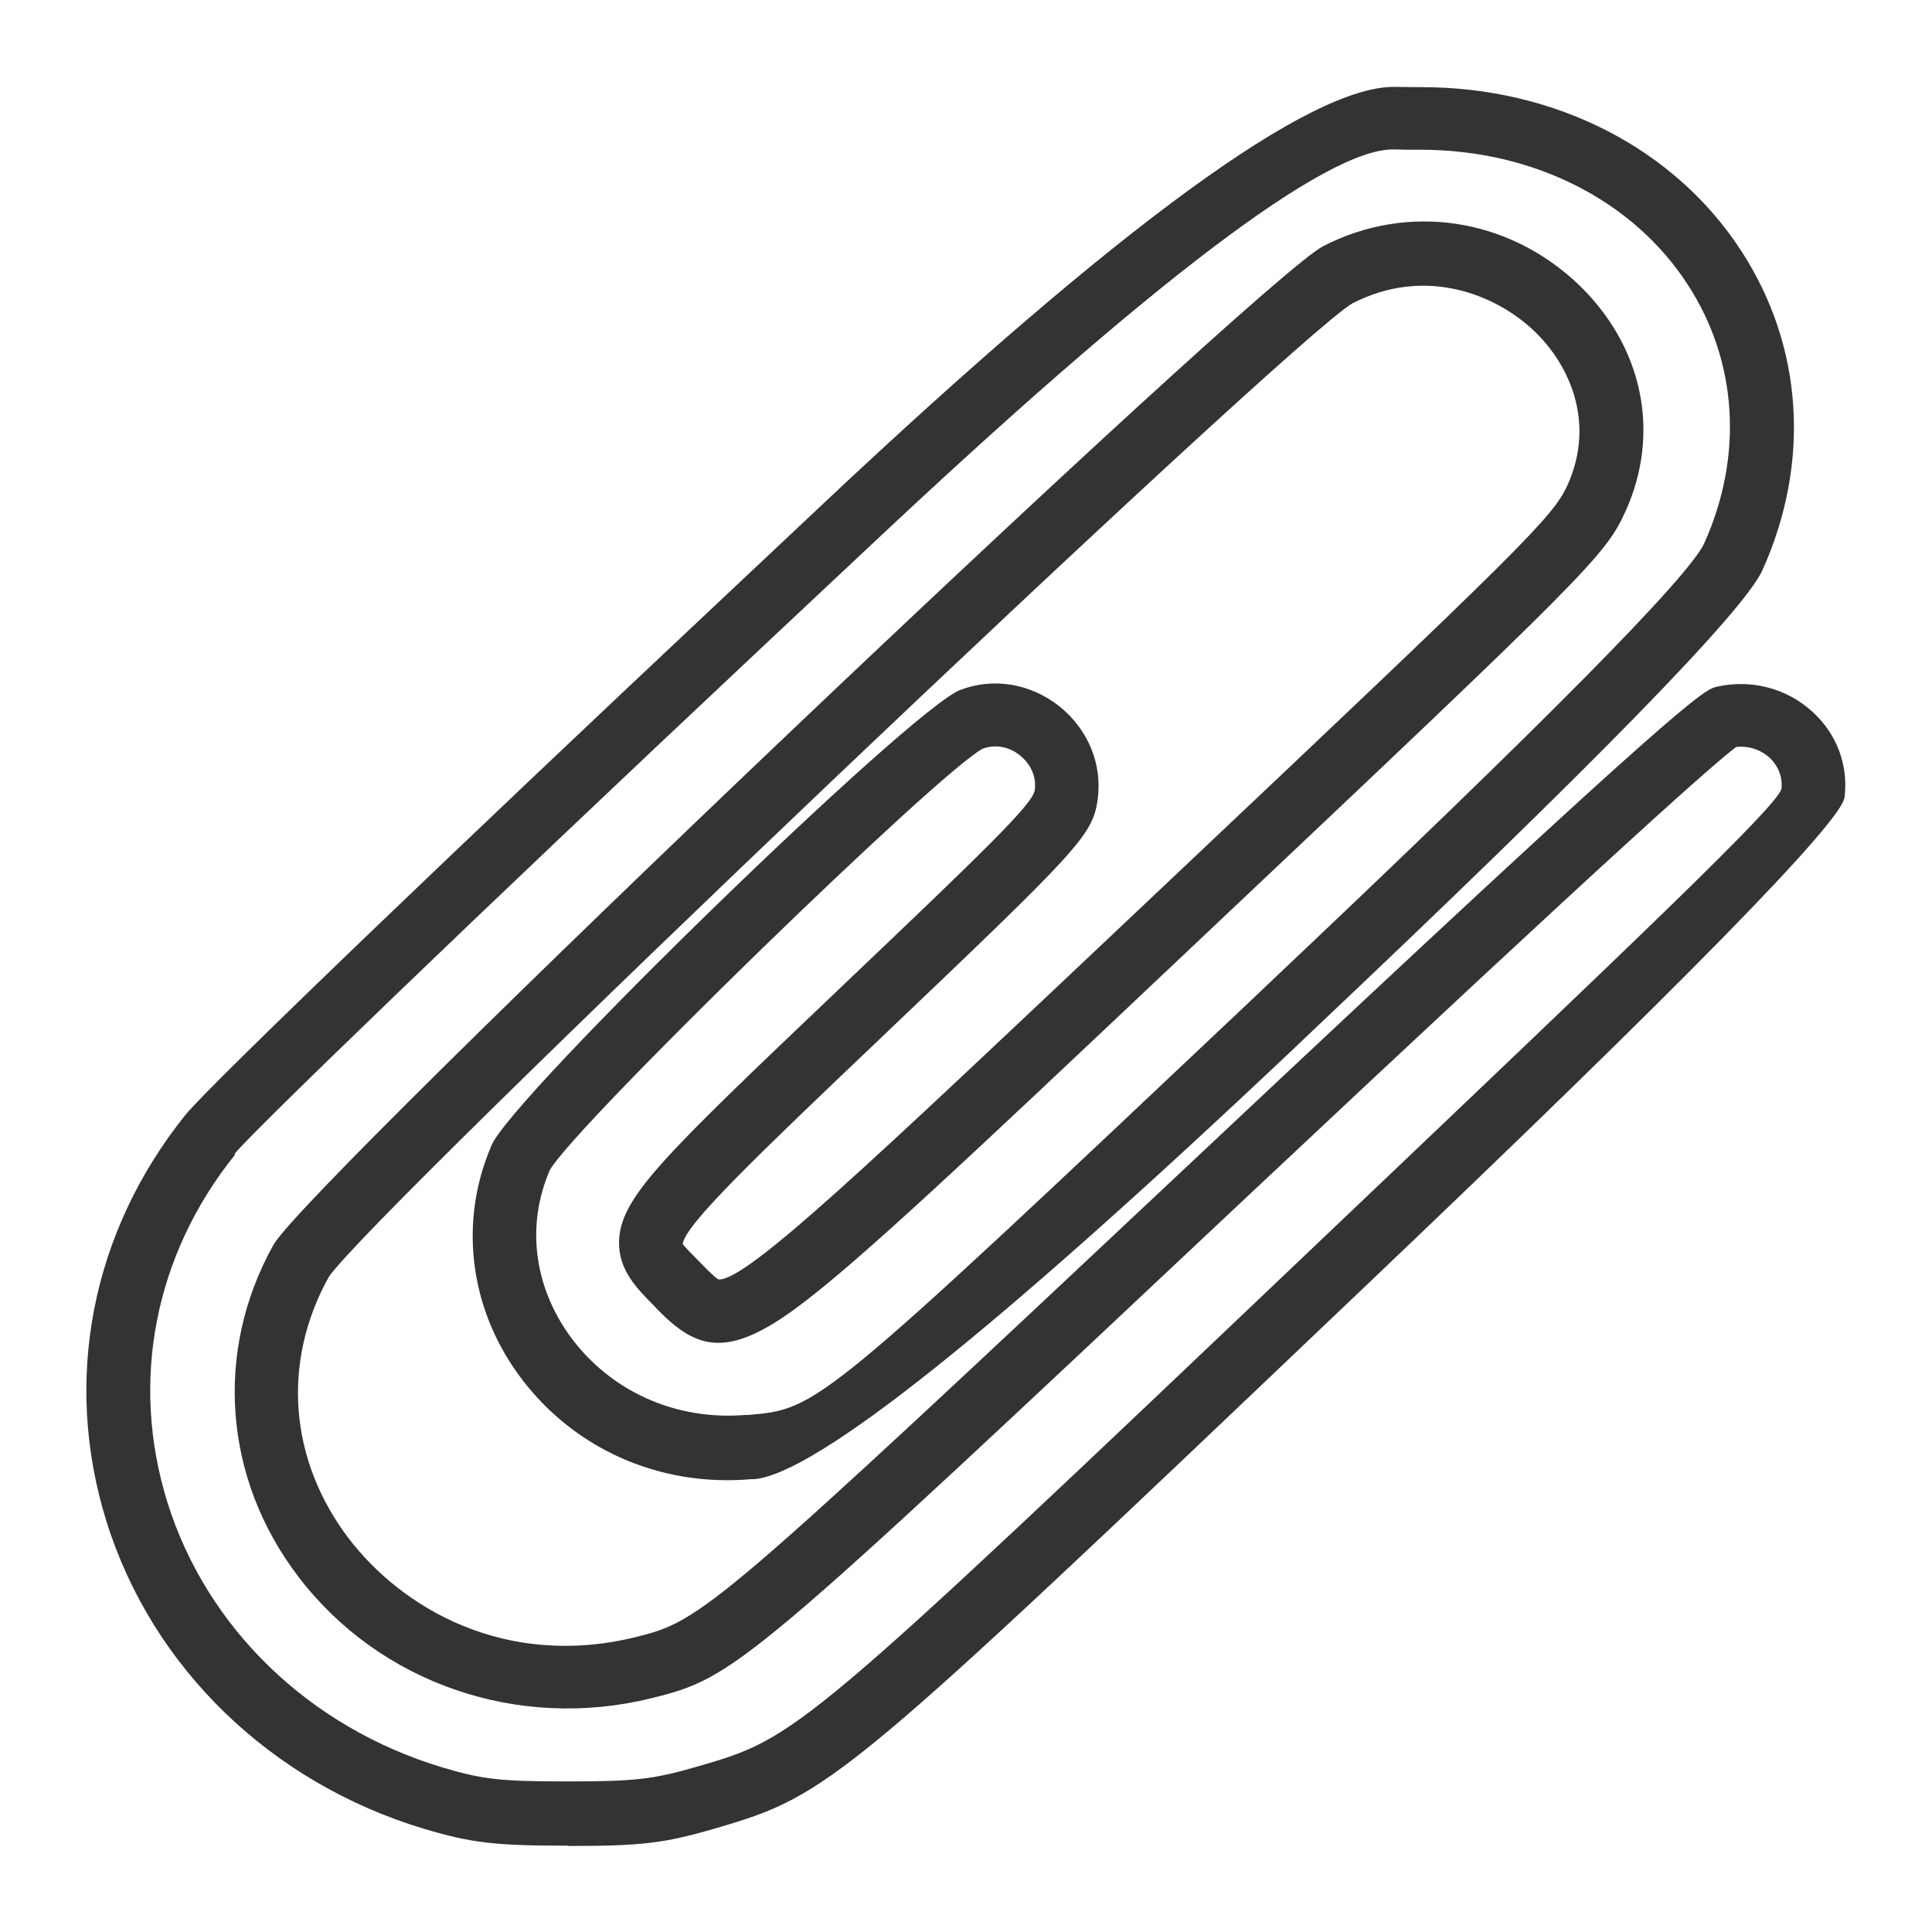 <?xml version="1.0" encoding="UTF-8"?>
<svg id="uuid-2c48e5fc-ead4-4637-ba02-5ee0acfad464" data-name="Capa 2" xmlns="http://www.w3.org/2000/svg" viewBox="0 0 69.16 69.16">
  <g id="uuid-040d4e43-f8ed-4490-9241-d1214b00c670" data-name="Capa 1">
    <g>
      <rect width="69.16" height="69.16" fill="none"/>
      <rect x="1" y="1" width="67.16" height="67.16" transform="translate(69.16) rotate(90)" fill="none"/>
      <path d="M20.33,66.07c-2.64,0-3.45-.1-5.14-.6-5.49-1.65-9.74-5.76-11.38-11.01-1.57-5.05-.54-10.35,2.82-14.54h0c.88-1.1,10.42-10.22,19.13-18.4l3.72-3.5Q45.43,3.02,49.95,3.11c.29,0,.61.01.95.01,4.8,0,9.08,2.21,11.45,5.89,2.2,3.4,2.47,7.56.74,11.4q-.99,2.2-16.19,16.57l-.62.59q-15.98,15.1-19.28,15.38h-.11c-3.32.29-6.44-1.12-8.35-3.77-1.75-2.43-2.11-5.49-.94-8.19.76-1.77,15.02-15.62,16.77-16.29,1.2-.46,2.53-.23,3.56.59,1.03.83,1.54,2.08,1.36,3.35-.18,1.27-.72,1.81-7.7,8.46-4.41,4.2-7.07,6.73-7.15,7.43.04.07.36.4.6.64l.13.13c.19.2.46.46.55.5,1,.06,5.34-4.07,14.91-13.11l1.08-1.02c12.8-12.09,13.88-13.16,14.4-14.3,1.02-2.26.06-4.33-1.19-5.52-1.36-1.3-3.89-2.34-6.51-.99-2.29,1.34-35.17,32.62-36.64,34.85-1.69,3.04-1.43,6.55.72,9.37,1.88,2.46,5.57,4.68,10.28,3.52,2.38-.59,2.76-.91,20.3-17.39,17.46-16.42,17.92-16.52,18.4-16.63,1.21-.27,2.47.05,3.39.88.89.8,1.31,1.92,1.17,3.08q-.16,1.33-17.32,17.66c-18.6,17.71-18.96,18.04-23.1,19.25-1.85.54-2.64.63-5.3.63ZM8.41,41.34c-2.88,3.58-3.76,8.12-2.42,12.43,1.41,4.52,5.09,8.07,9.85,9.5,1.45.43,2.07.5,4.48.5s3.05-.07,4.67-.54c3.54-1.03,3.6-1.05,22.16-18.71,11.91-11.33,16.37-15.58,16.62-16.27.05-.43-.11-.83-.43-1.13-.32-.29-.76-.43-1.19-.38-.73.54-4.08,3.48-17.51,16.1-17.96,16.89-18.31,17.21-21.32,17.95-4.77,1.18-9.73-.53-12.64-4.35-2.68-3.51-3.02-8.07-.89-11.88,1.2-2.16,35.27-34.57,37.58-35.75,3.03-1.56,6.62-1.02,9.13,1.37,2.31,2.21,2.96,5.31,1.69,8.12-.72,1.58-1.27,2.14-14.91,15.02l-1.08,1.02c-7.65,7.23-11.5,10.86-13.68,12.47-2.49,1.84-3.59,1.49-4.98.07l-.12-.13c-.63-.63-1.27-1.28-1.26-2.28.02-1.59,1.53-3.02,7.86-9.05,5.16-4.91,6.95-6.63,7.02-7.13.07-.46-.13-.93-.53-1.25-.39-.32-.89-.4-1.33-.24-1.56.81-14.63,13.52-15.5,15.09-.84,1.95-.58,4.12.71,5.92,1.44,1.99,3.79,3.05,6.3,2.84h.12c2.46-.22,2.5-.22,17.9-14.77l.62-.59q14.88-14.06,15.68-15.85c1.4-3.12,1.19-6.49-.58-9.23-1.95-3.03-5.52-4.84-9.54-4.85-.36,0-.69,0-.99-.01q-3.59-.08-18.86,14.29l-3.73,3.5c-10.53,9.89-18.28,17.38-18.91,18.16h0Z" fill="#333"/>
    </g>
  </g>
</svg>